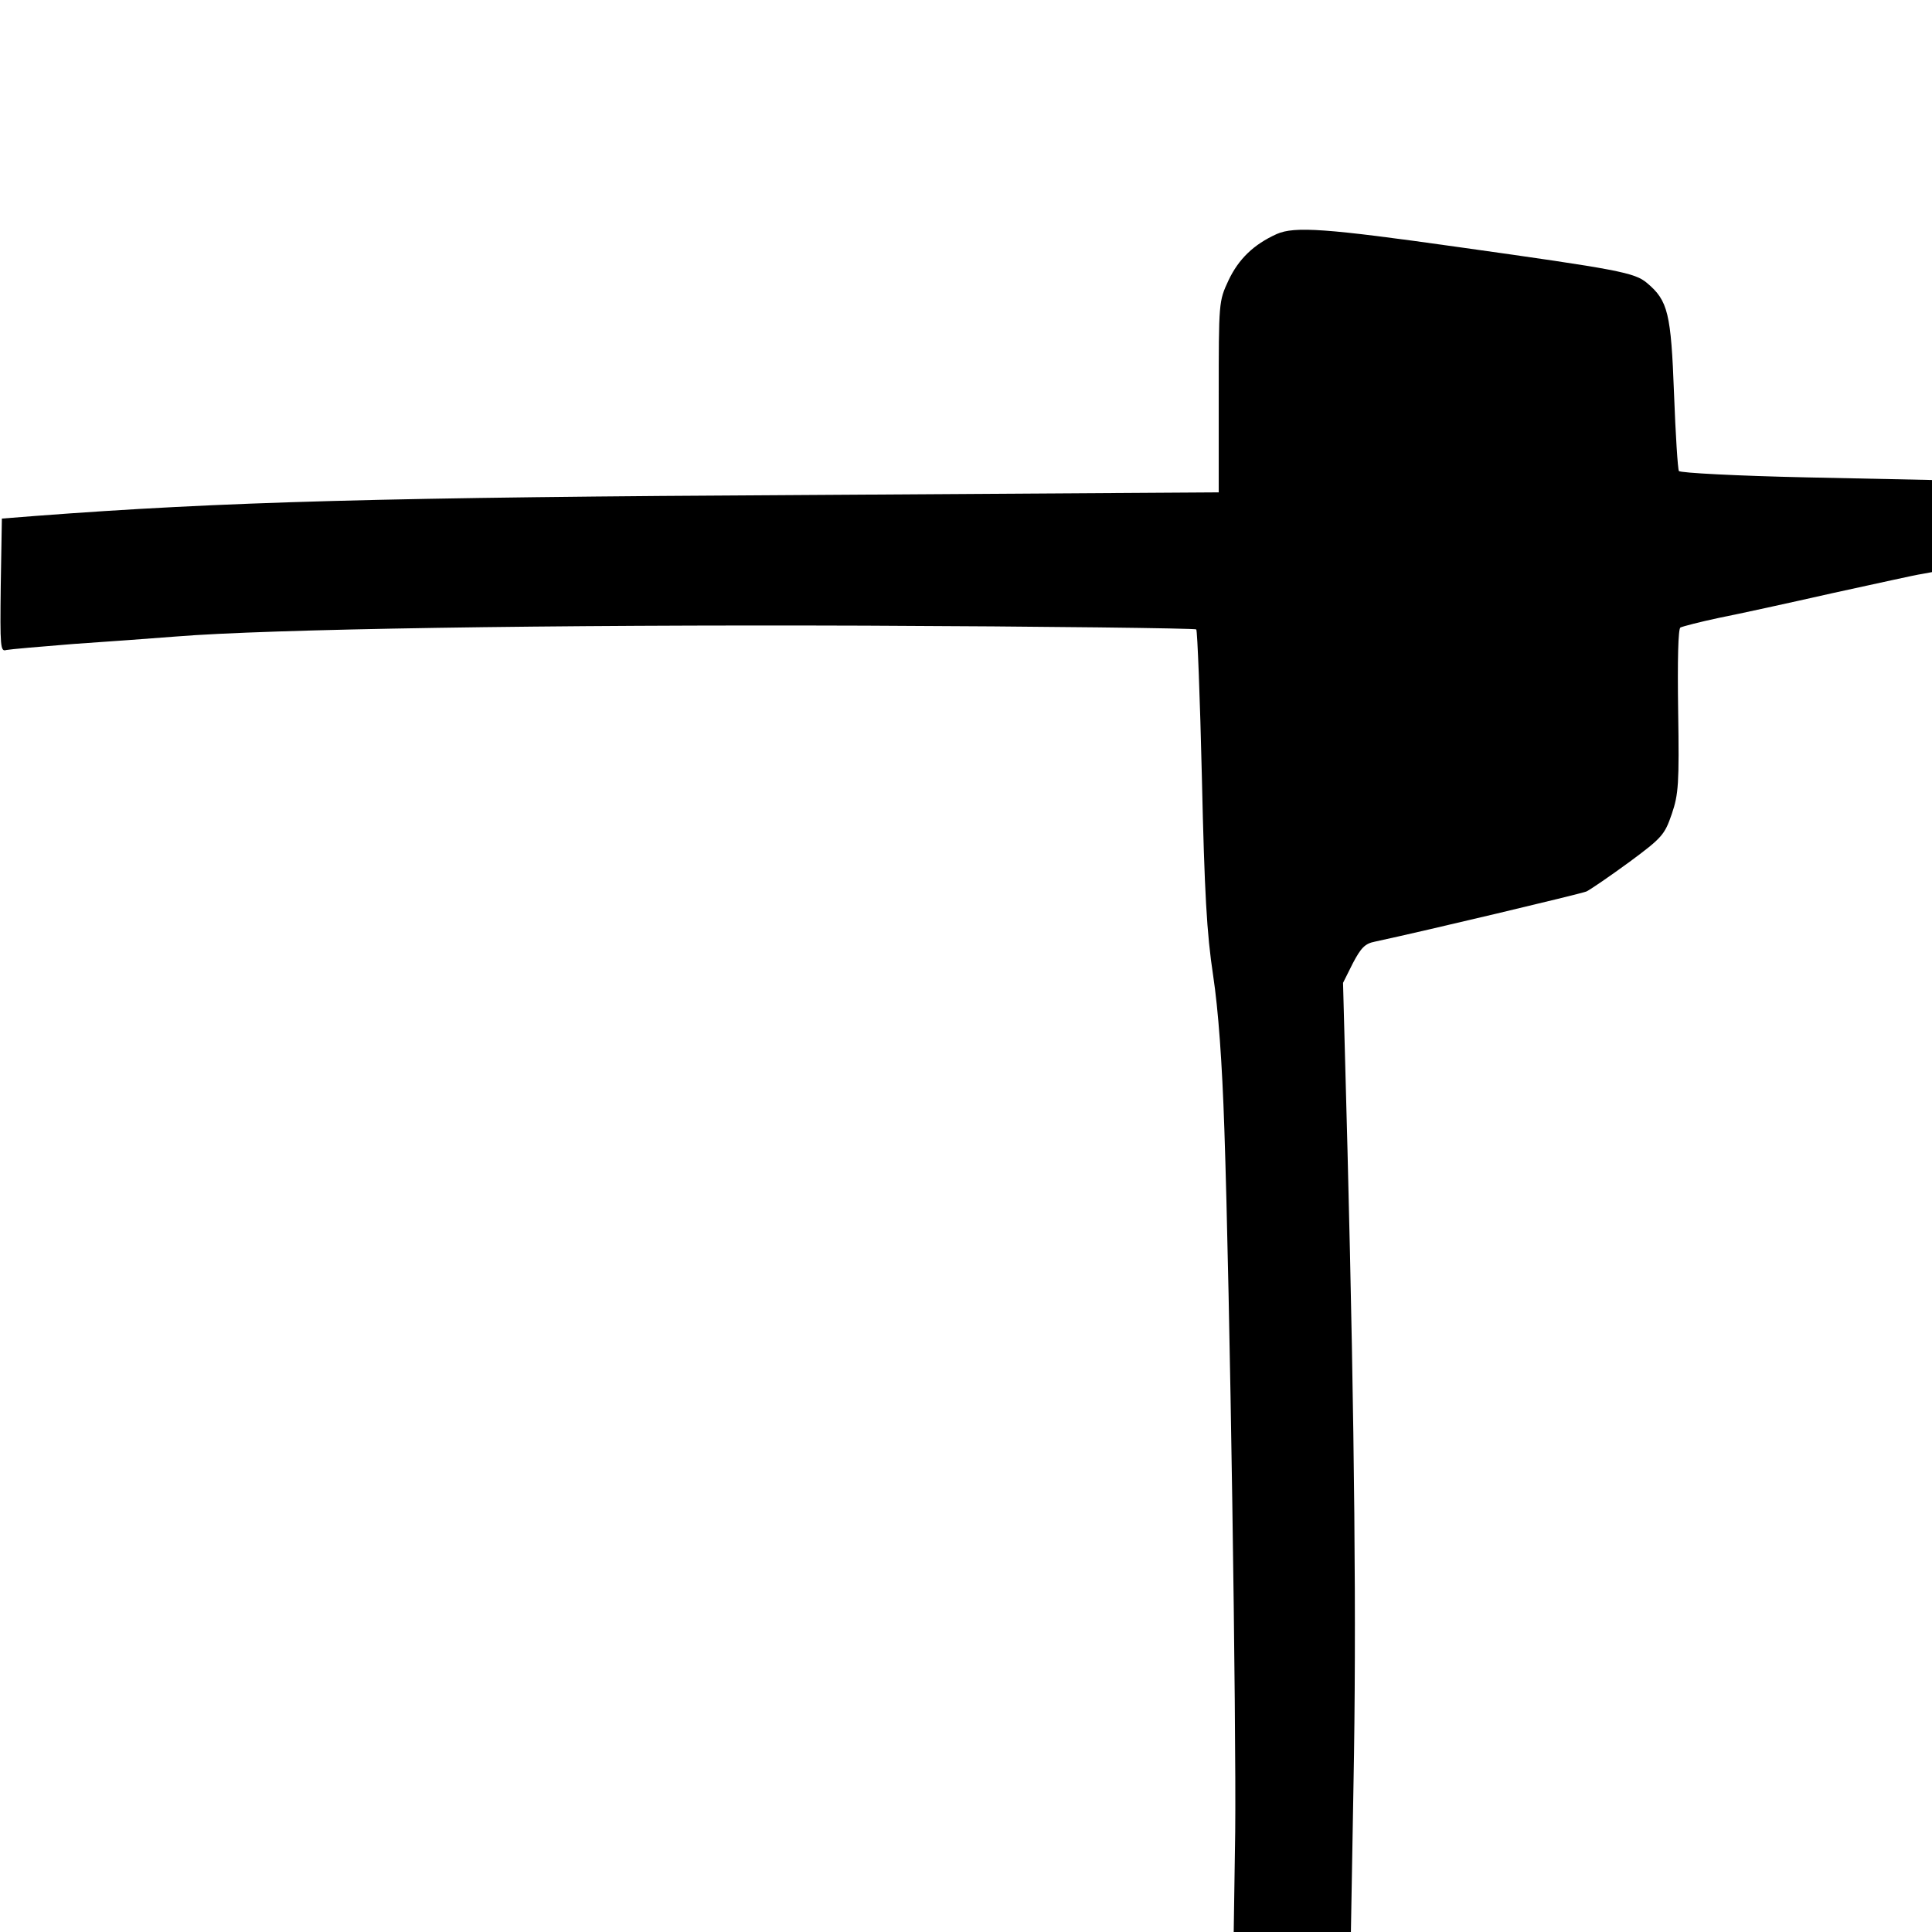 <?xml version="1.0" standalone="no"?>
<!DOCTYPE svg PUBLIC "-//W3C//DTD SVG 20010904//EN"
 "http://www.w3.org/TR/2001/REC-SVG-20010904/DTD/svg10.dtd">
<svg version="1.0" xmlns="http://www.w3.org/2000/svg"
 width="516pt" height="516pt" viewBox="0 0 516 516"
 preserveAspectRatio="xMidYMid meet">
<g transform="translate(0,516) scale(0.1,-0.1)"
fill="#000000" stroke="none">
<path d="M3410 4535 c-62 -28 -102 -67 -129 -124 -26 -56 -26 -57 -26 -311 l0
-255 -1095 -7 c-1135 -6 -1566 -18 -2066 -56 l-89 -7 -3 -178 c-2 -167 -1
-178 15 -173 10 2 90 9 178 16 88 6 212 15 275 20 245 20 996 32 1842 29 482
-2 879 -7 883 -10 3 -4 10 -182 15 -395 7 -310 13 -417 30 -529 14 -93 24
-231 30 -410 15 -444 32 -1591 29 -1878 l-4 -267 156 0 157 0 7 398 c8 418 3
940 -16 1687 l-12 450 26 52 c22 42 33 53 59 58 135 29 547 127 565 134 12 6
63 41 115 79 88 65 94 73 113 128 18 53 20 80 17 275 -2 137 0 219 6 223 6 3
52 15 104 26 51 10 188 40 303 66 116 25 222 49 238 51 l27 5 0 123 0 123
-335 7 c-185 4 -338 12 -341 17 -3 5 -9 98 -13 206 -8 215 -16 249 -72 296
-33 28 -75 36 -503 96 -354 50 -438 56 -486 35z"/>
</g>
</svg>
